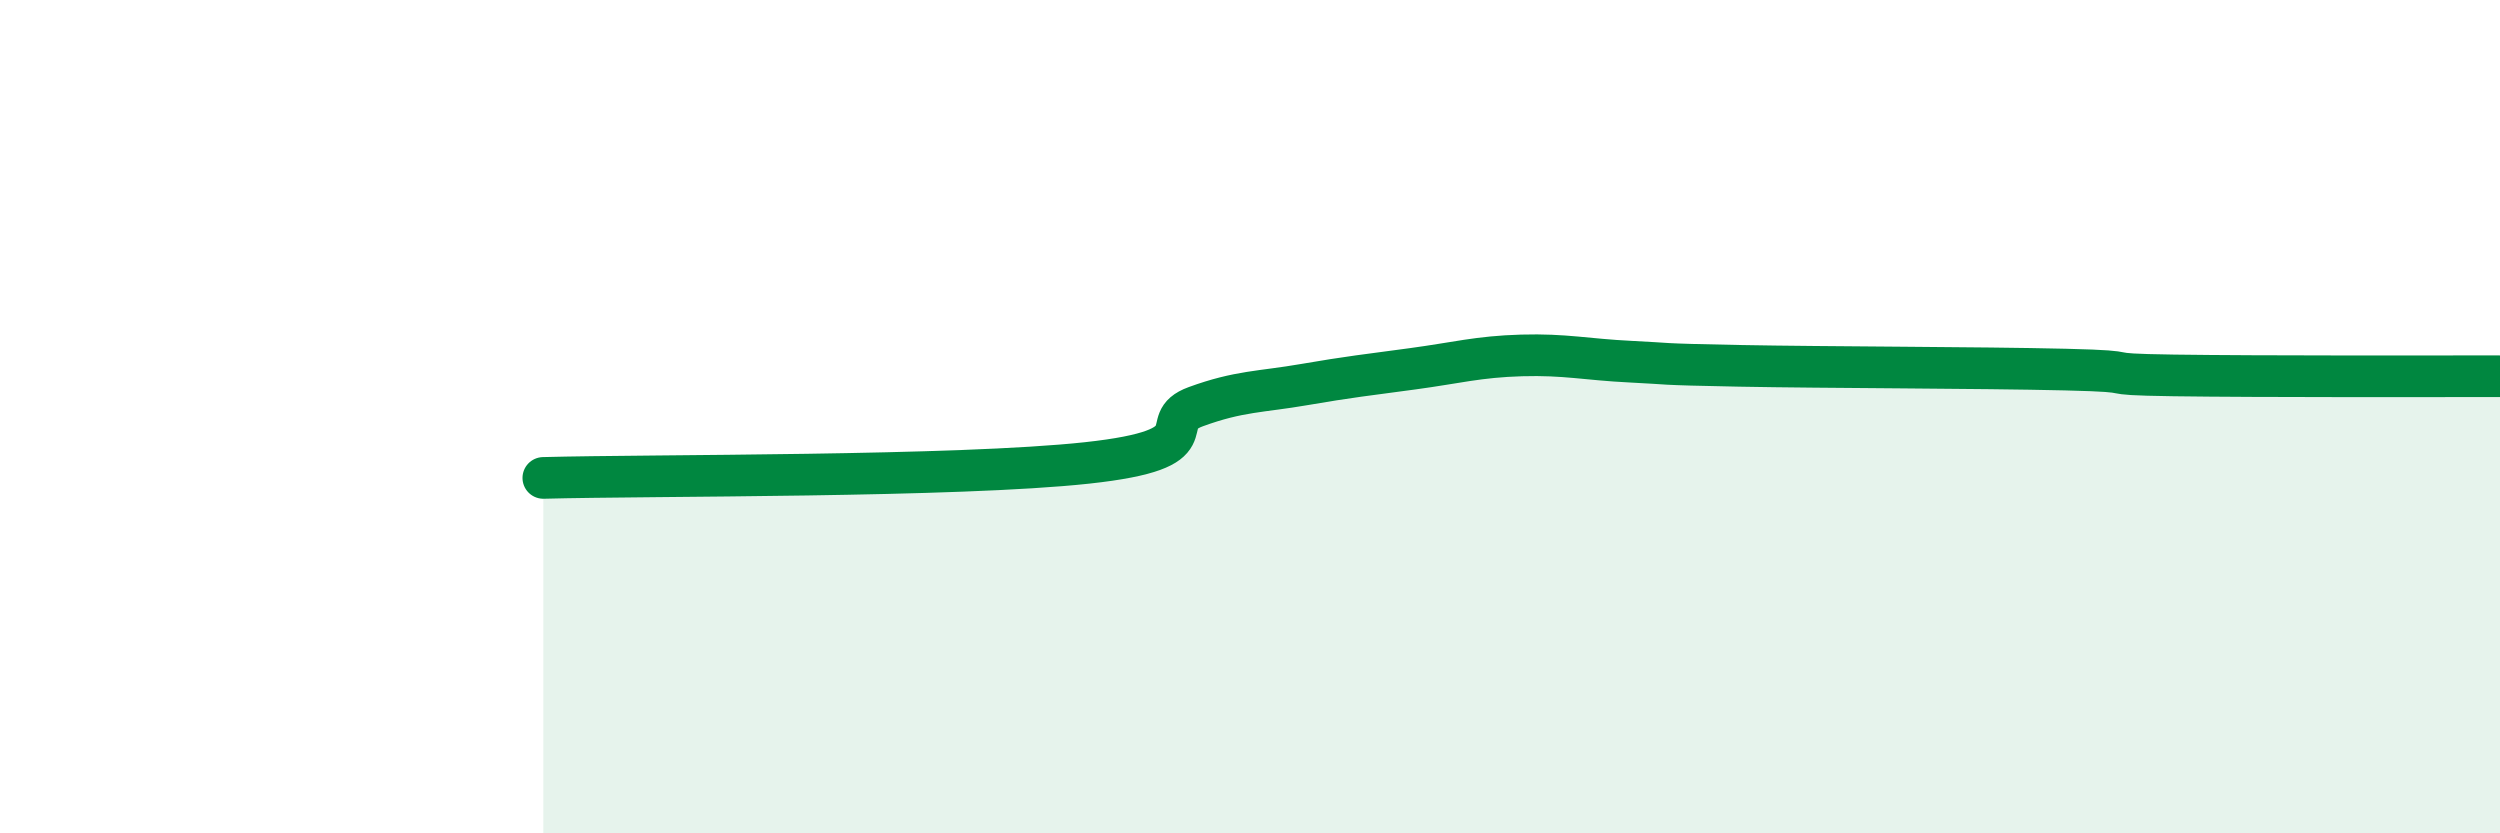 
    <svg width="60" height="20" viewBox="0 0 60 20" xmlns="http://www.w3.org/2000/svg">
      <path
        d="M 13.04,11.47 C 15.65,11.4 22.96,11.45 26.09,11.11 C 29.22,10.77 27.66,10.14 28.7,9.76 C 29.74,9.38 30.26,9.41 31.3,9.23 C 32.34,9.05 32.87,8.99 33.91,8.85 C 34.95,8.71 35.48,8.56 36.52,8.53 C 37.56,8.5 38.09,8.63 39.13,8.68 C 40.17,8.73 39.65,8.74 41.74,8.78 C 43.83,8.82 47.48,8.82 49.57,8.87 C 51.66,8.92 50.08,8.98 52.17,9.01 C 54.26,9.04 58.43,9.03 60,9.03L60 20L13.04 20Z"
        fill="#008740"
        opacity="0.1"
        stroke-linecap="round"
        stroke-linejoin="round"
      />
      <path
        d="M 13.04,11.47 C 15.65,11.4 22.96,11.45 26.09,11.11 C 29.22,10.77 27.66,10.14 28.7,9.76 C 29.74,9.38 30.26,9.41 31.3,9.23 C 32.34,9.05 32.87,8.99 33.91,8.85 C 34.95,8.71 35.48,8.56 36.52,8.53 C 37.56,8.5 38.09,8.63 39.13,8.68 C 40.17,8.73 39.65,8.74 41.74,8.78 C 43.83,8.82 47.48,8.82 49.57,8.87 C 51.66,8.92 50.08,8.98 52.17,9.01 C 54.26,9.04 58.43,9.03 60,9.03"
        stroke="#008740"
        stroke-width="1"
        fill="none"
        stroke-linecap="round"
        stroke-linejoin="round"
      />
    </svg>
  